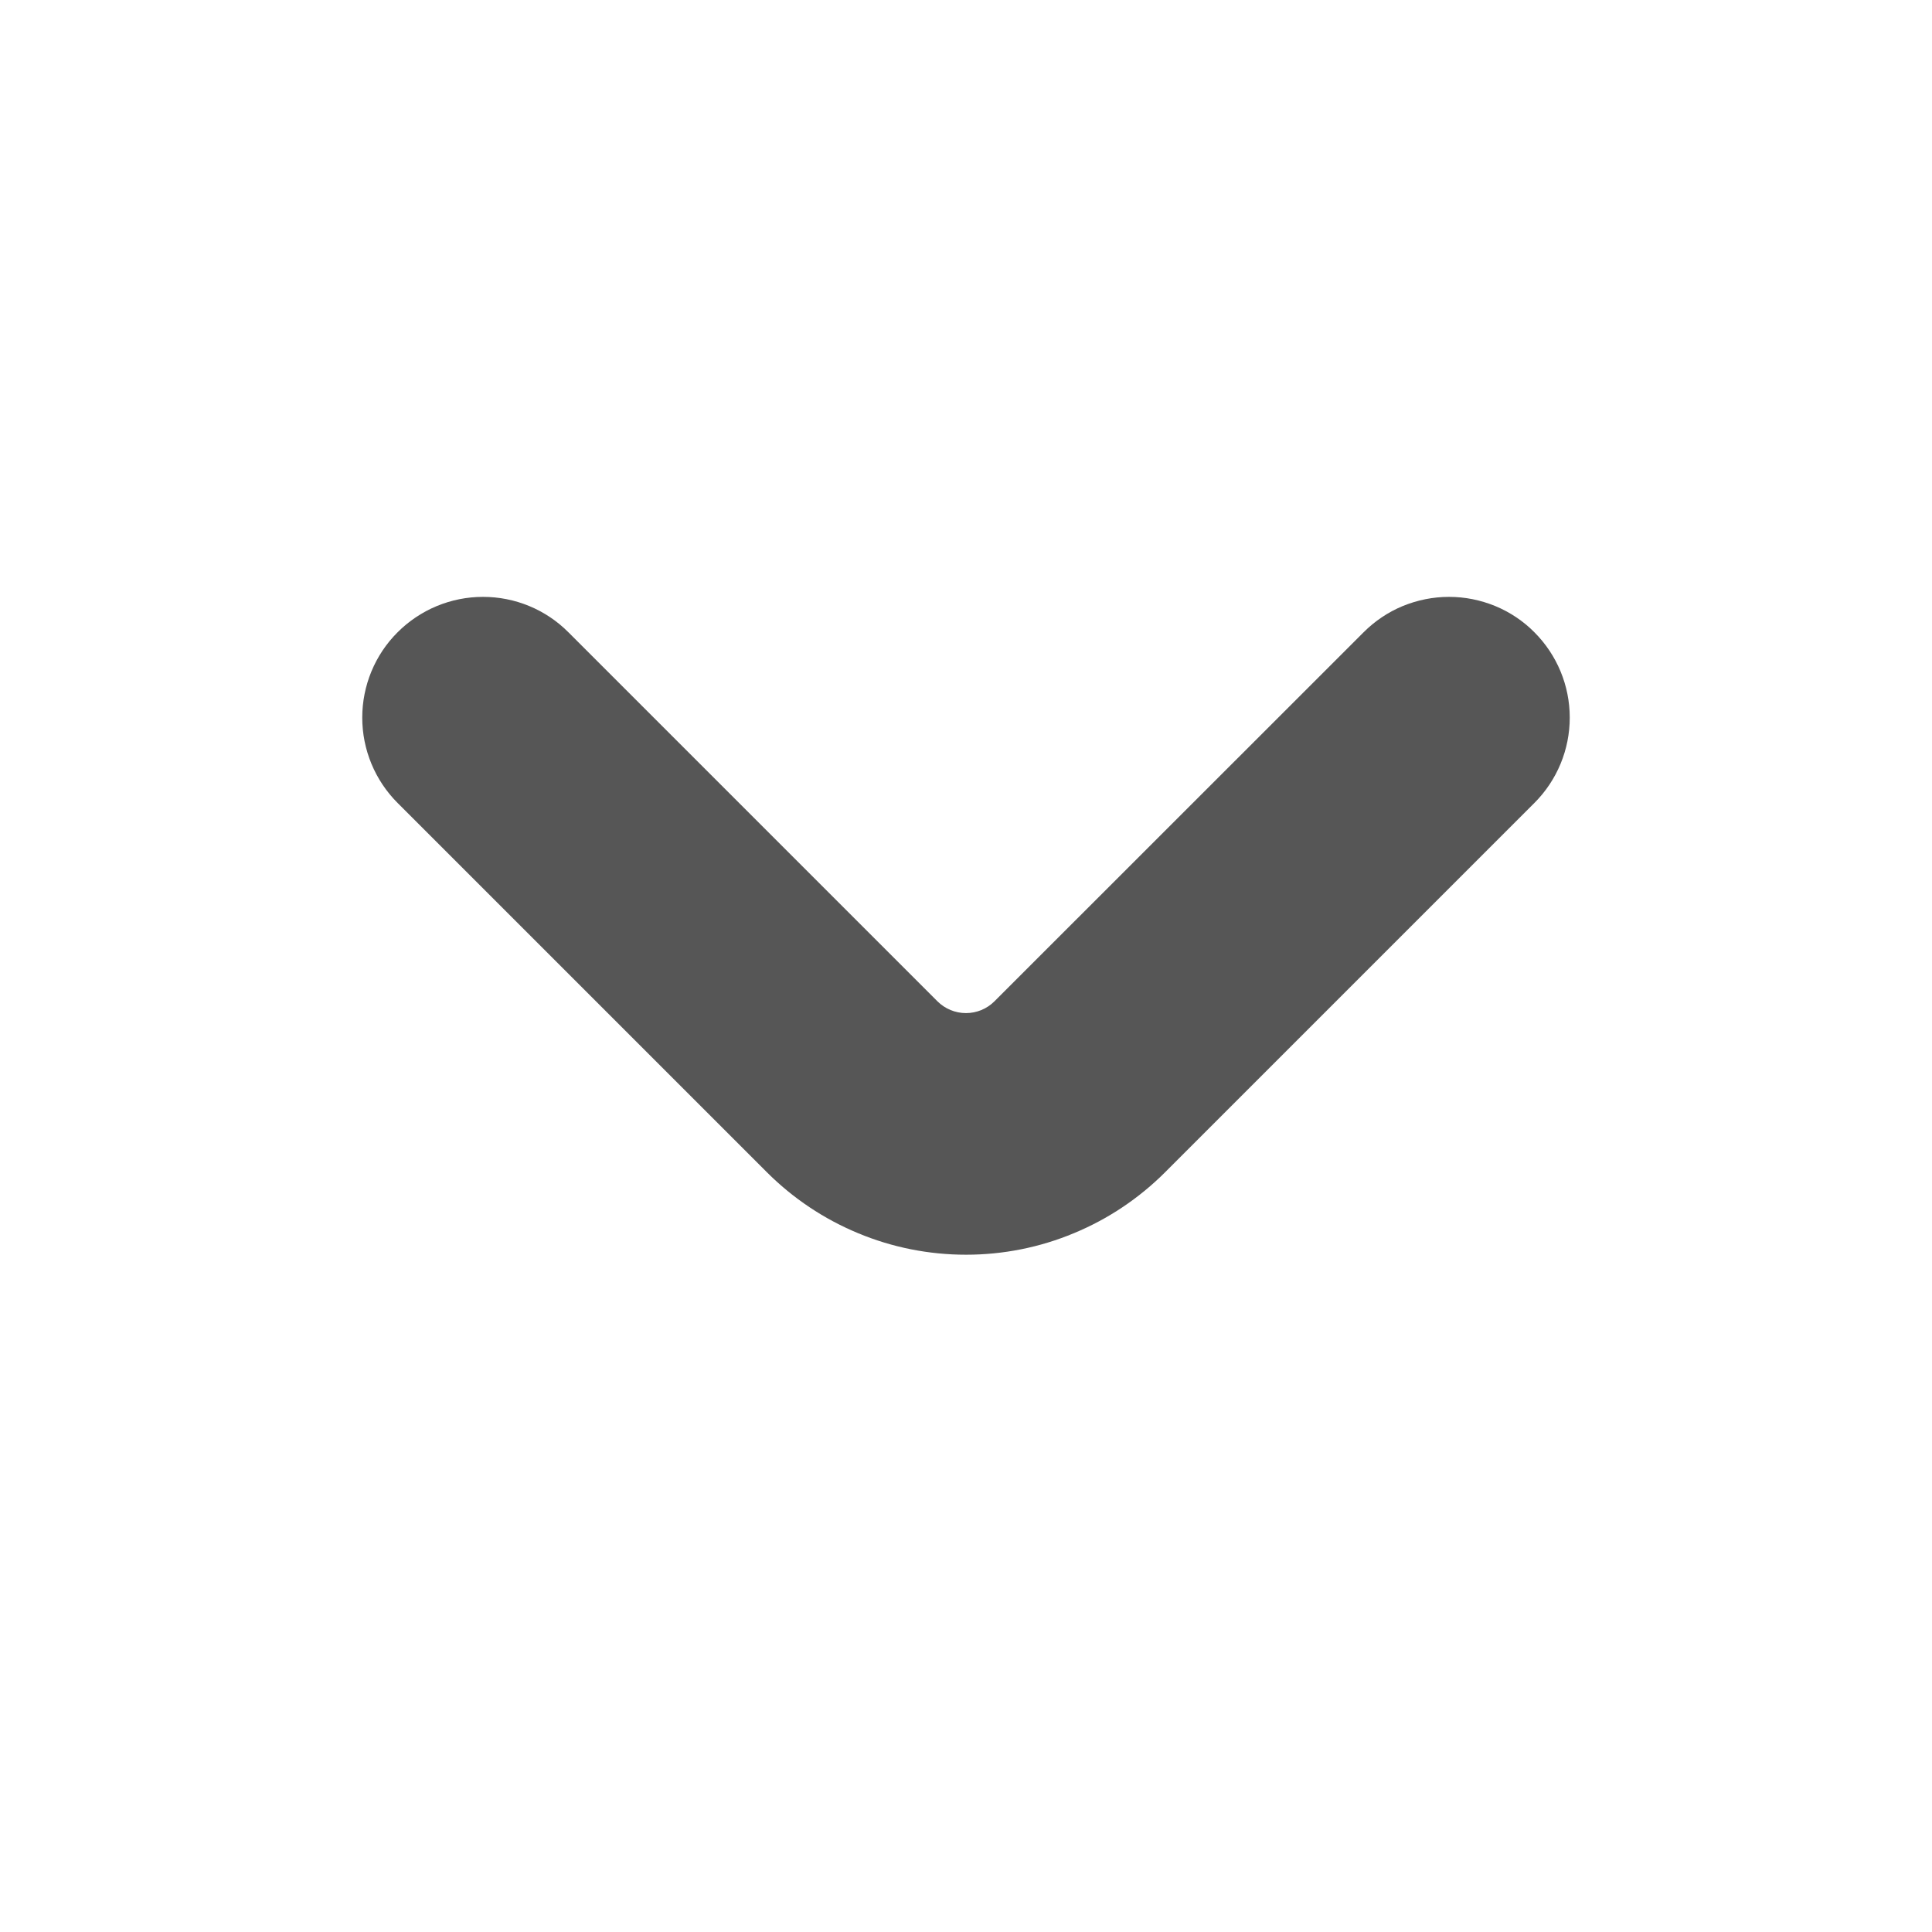 <svg width="16" height="16" viewBox="0 0 16 16" fill="none" xmlns="http://www.w3.org/2000/svg">
<path d="M12.707 5.236C12.615 5.143 12.504 5.069 12.383 5.019C12.261 4.969 12.132 4.943 12 4.943C11.869 4.943 11.739 4.969 11.617 5.019C11.496 5.069 11.386 5.143 11.293 5.236L8.235 8.293C8.173 8.355 8.088 8.39 8 8.39C7.911 8.39 7.827 8.355 7.764 8.293L4.707 5.236C4.52 5.048 4.266 4.943 4 4.943C3.735 4.943 3.481 5.048 3.293 5.236C3.105 5.423 3 5.678 3 5.943C3 6.208 3.105 6.462 3.293 6.65L6.35 9.707C6.567 9.924 6.824 10.096 7.107 10.213C7.39 10.331 7.694 10.391 8 10.391C8.307 10.391 8.61 10.331 8.893 10.213C9.176 10.096 9.433 9.924 9.65 9.707L12.707 6.65C12.895 6.462 13 6.208 13 5.943C13 5.678 12.895 5.424 12.707 5.236Z" fill="#565656"/>
</svg>
